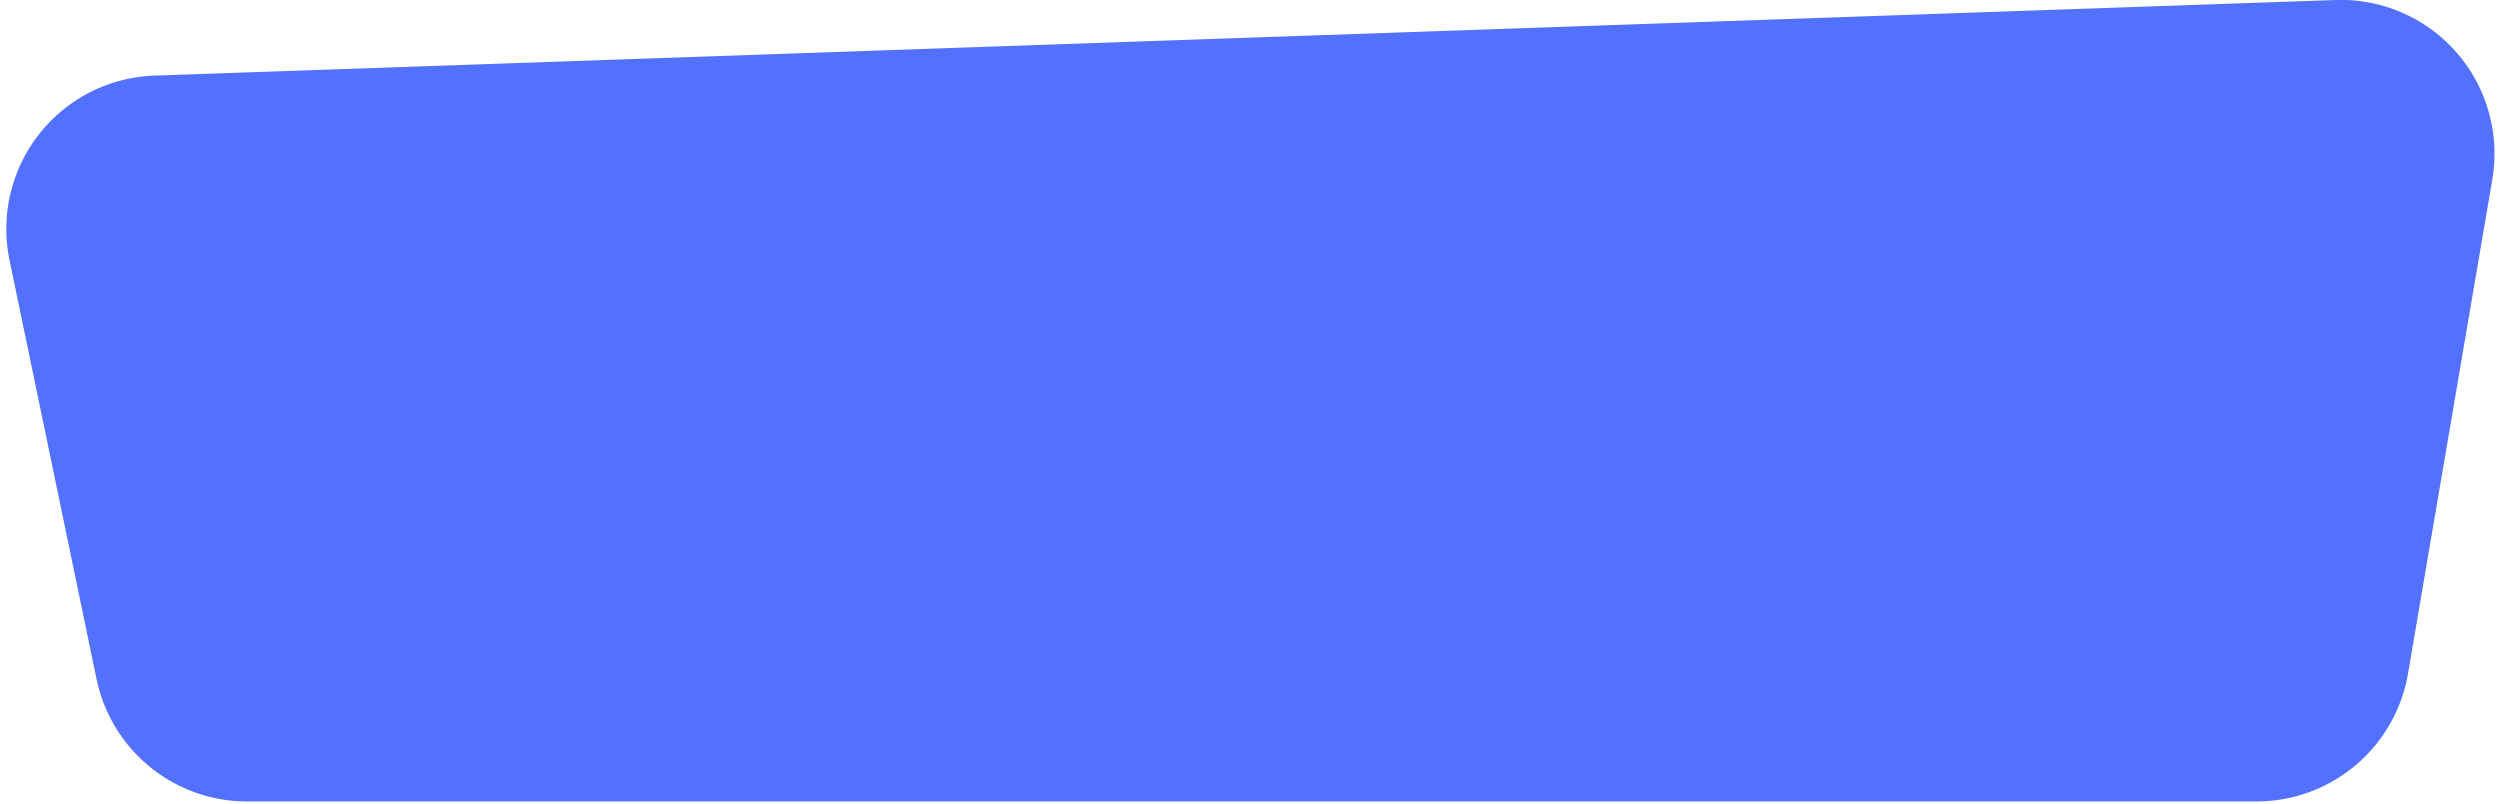 <?xml version="1.0" encoding="UTF-8" standalone="no"?><svg xmlns="http://www.w3.org/2000/svg" xmlns:xlink="http://www.w3.org/1999/xlink" fill="#000000" height="25.3" preserveAspectRatio="xMidYMid meet" version="1" viewBox="-0.2 -0.0 78.7 25.3" width="78.7" zoomAndPan="magnify"><g data-name="Layer 2"><g data-name="Layer 1" id="change1_1"><path d="M.1,8.19,2.84,21.38a4.84,4.84,0,0,0,4.73,3.85H70.84a4.84,4.84,0,0,0,4.76-4L78.26,5.64A4.84,4.84,0,0,0,73.33,0L4.67,2.38A4.83,4.83,0,0,0,.1,8.19Z" fill="#5271ff"/></g></g></svg>